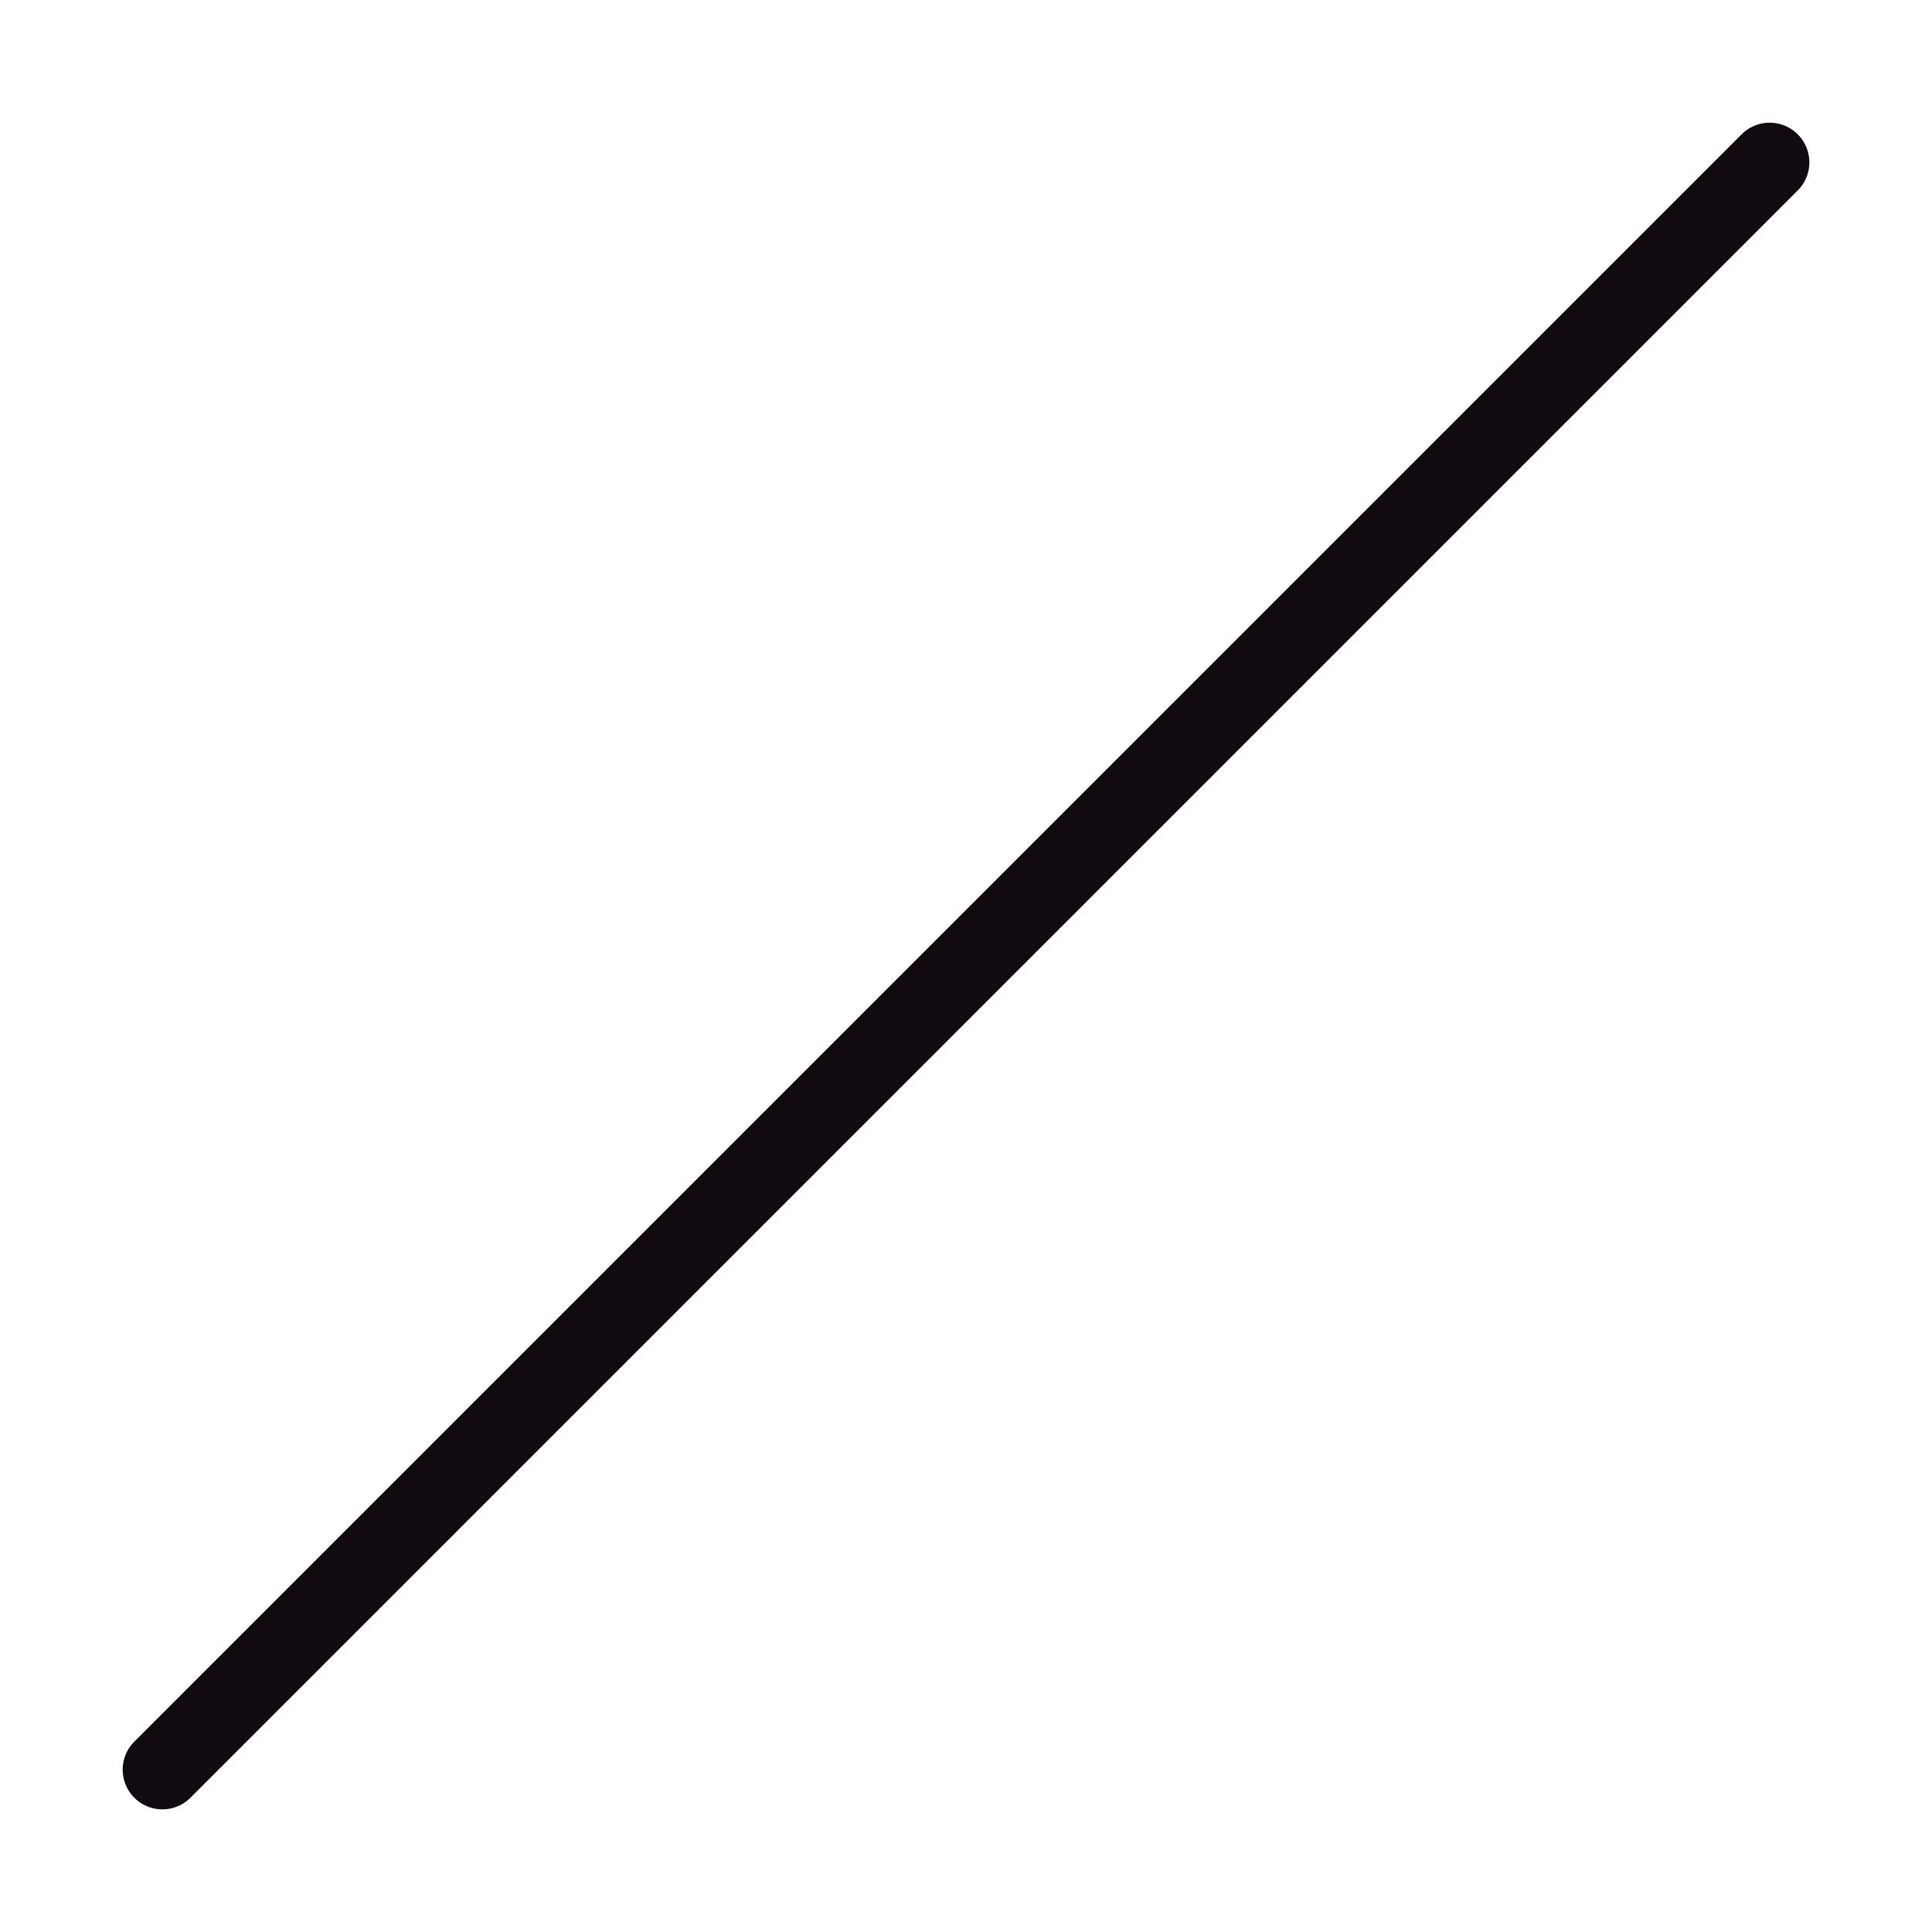 <?xml version="1.0" encoding="UTF-8"?> <svg xmlns="http://www.w3.org/2000/svg" width="40" height="40" viewBox="0 0 40 40" fill="none"> <path d="M36.639 3.362L3.362 36.639" stroke="#110B11" stroke-width="1.644" stroke-linecap="round" stroke-linejoin="round"></path> </svg> 